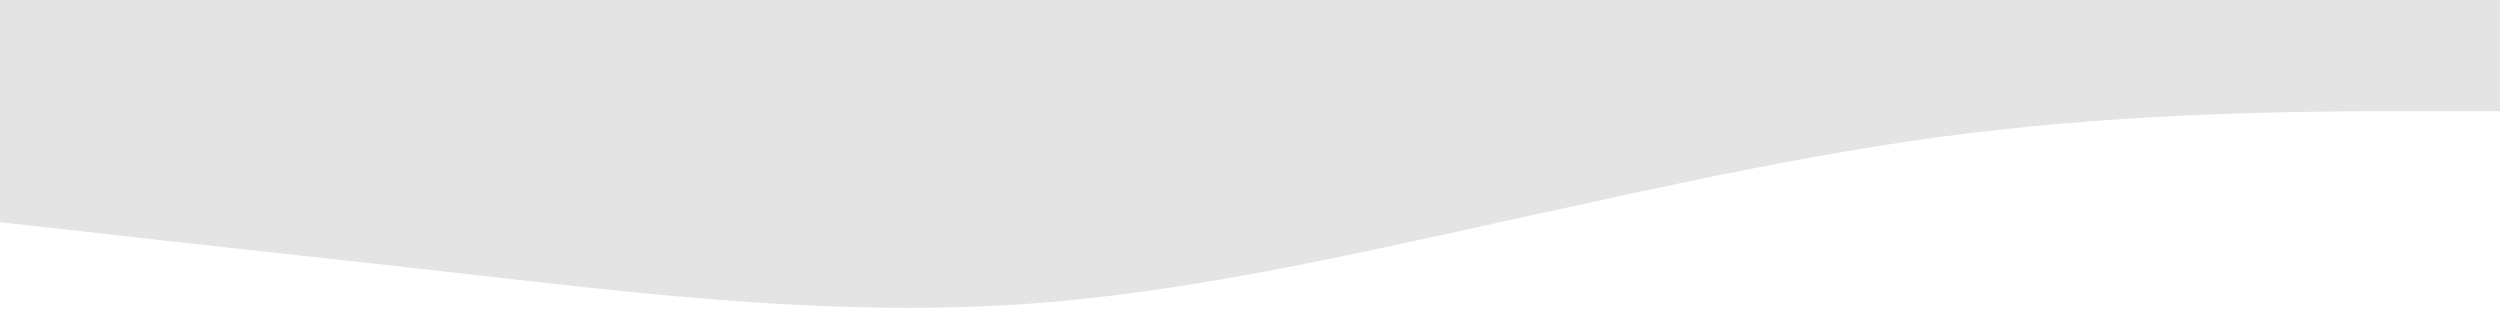 <?xml version="1.0" encoding="UTF-8"?> <svg xmlns="http://www.w3.org/2000/svg" width="1440" height="178" viewBox="0 0 1440 178" fill="none"> <path d="M0 128L48 133.3C96 139 192 149 288 160C384 171 480 181 576 176C672 171 768 149 864 128C960 107 1056 85 1152 74.7C1248 64 1344 64 1392 64H1440V0H1392C1344 0 1248 0 1152 0C1056 0 960 0 864 0C768 0 672 0 576 0C480 0 384 0 288 0C192 0 96 0 48 0H0V128Z" fill="#E4E4E4"></path> </svg> 